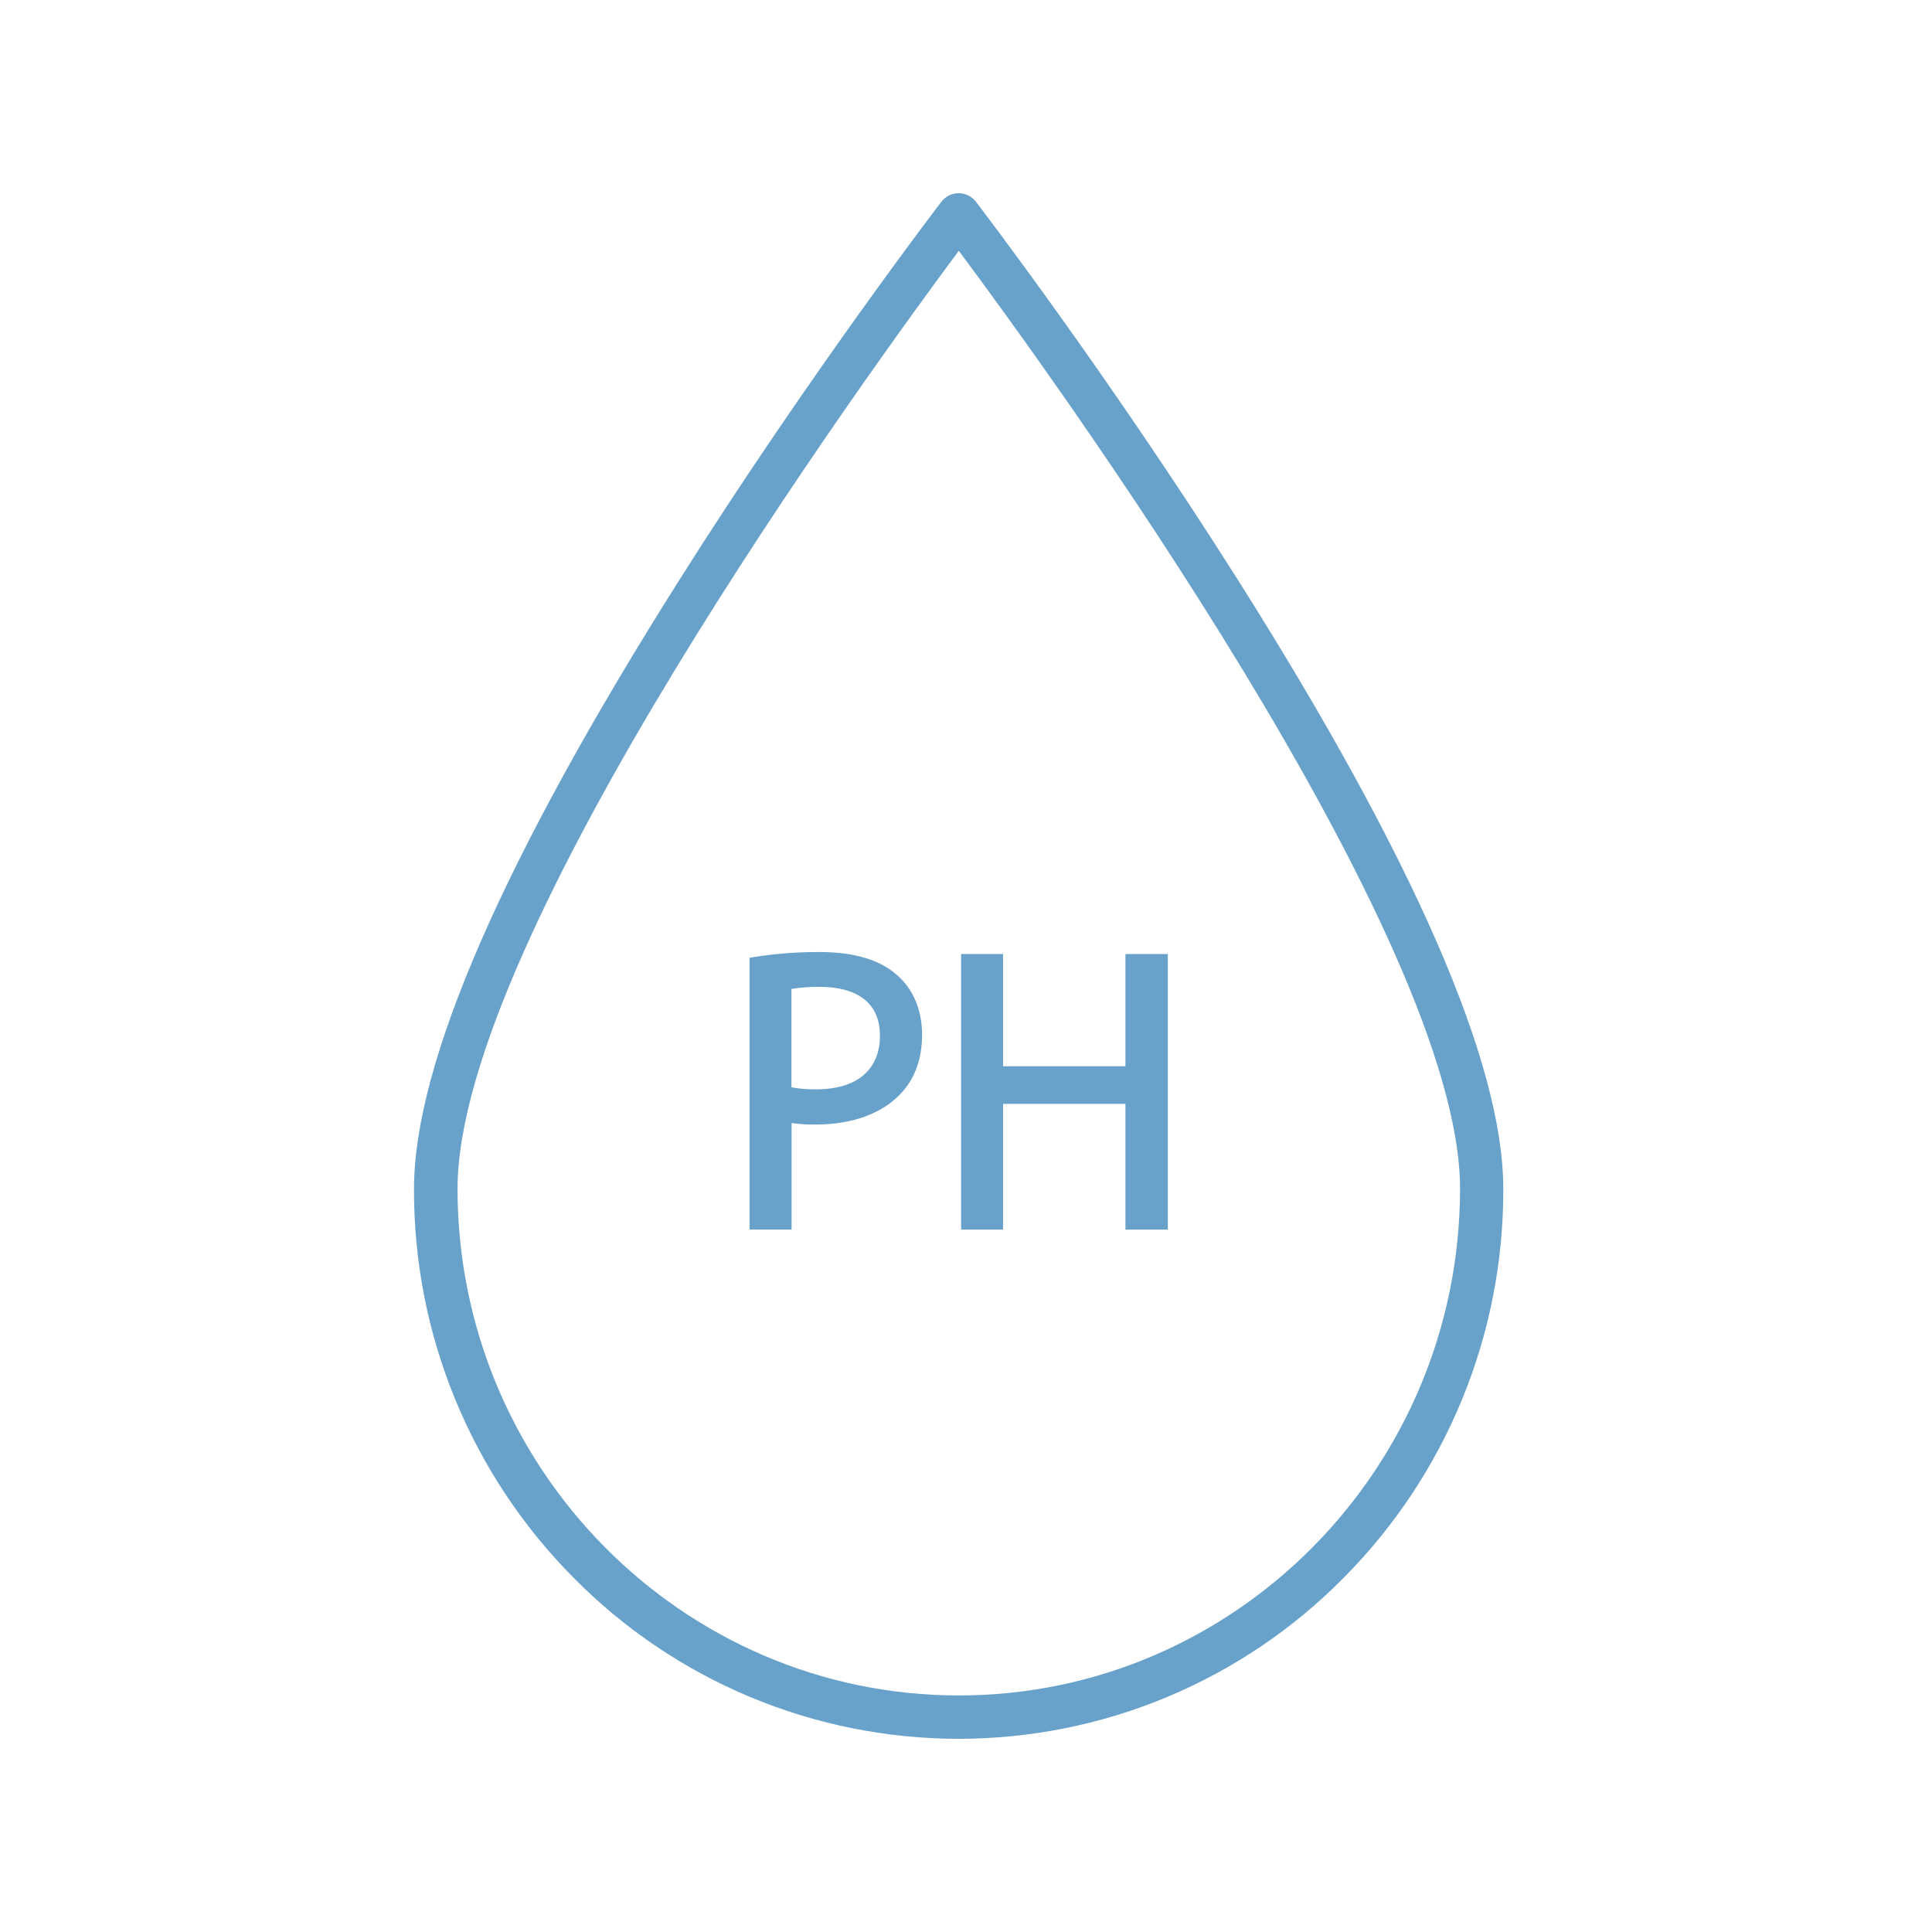 <svg xmlns="http://www.w3.org/2000/svg" xmlns:xlink="http://www.w3.org/1999/xlink" width="500" zoomAndPan="magnify" viewBox="0 0 375 375" height="500" preserveAspectRatio="xMidYMid meet" version="1.0"><defs><clipPath id="a0e740f1be"><path d="M 80.355 37.5 L 291.789 37.5 L 291.789 337.5 L 80.355 337.5 Z M 80.355 37.5 " clip-rule="nonzero"/></clipPath></defs><g clip-path="url(#a0e740f1be)"><path fill="#68a1c9" d="M 240.383 112.727 C 215.027 72.59 189.672 39.469 189.414 39.148 C 189.02 38.637 188.516 38.219 187.934 37.934 C 187.355 37.648 186.719 37.5 186.074 37.5 C 185.426 37.5 184.789 37.648 184.211 37.934 C 183.633 38.219 183.125 38.637 182.734 39.148 C 182.473 39.477 156.93 72.832 131.762 112.727 C 97.652 166.723 80.359 206.43 80.359 230.727 C 80.258 258.996 91.391 286.148 111.305 306.215 C 121.074 316.125 132.711 323.992 145.547 329.363 C 158.383 334.734 172.16 337.5 186.074 337.5 C 199.988 337.5 213.762 334.734 226.598 329.363 C 239.434 323.992 251.07 316.125 260.84 306.215 C 280.754 286.148 291.887 258.996 291.785 230.727 C 291.785 206.43 274.492 166.715 240.383 112.727 Z M 186.102 329.086 C 132.457 329.086 88.809 284.957 88.809 230.727 C 88.809 181.91 168.512 72.332 186.102 48.68 C 203.688 72.266 283.395 181.883 283.395 230.727 C 283.367 284.973 239.719 329.086 186.102 329.086 Z M 186.102 329.086 " fill-opacity="1" fill-rule="nonzero"/></g><path fill="#68a1c9" d="M 174.16 189.301 C 170.832 186.301 165.758 184.789 159.109 184.789 C 154.75 184.766 150.395 185.105 146.094 185.801 L 145.492 185.902 L 145.492 238.664 L 153.648 238.664 L 153.648 217.973 C 155.199 218.207 156.766 218.305 158.332 218.273 C 165.336 218.273 171.172 216.168 174.762 212.34 C 177.555 209.473 178.98 205.555 178.98 200.723 C 178.934 196.027 177.242 191.965 174.16 189.301 Z M 153.617 191.949 C 155.477 191.652 157.355 191.52 159.238 191.551 C 163.535 191.551 170.797 192.781 170.797 201.031 C 170.797 207.641 166.305 211.438 158.461 211.438 C 156.84 211.469 155.215 211.34 153.617 211.043 Z M 153.617 191.949 " fill-opacity="1" fill-rule="nonzero"/><path fill="#68a1c9" d="M 226.676 185.176 L 226.676 238.668 L 218.449 238.668 L 218.449 214.262 L 194.695 214.262 L 194.695 238.668 L 186.547 238.668 L 186.547 185.176 L 194.695 185.176 L 194.695 206.957 L 218.449 206.957 L 218.449 185.176 Z M 226.676 185.176 " fill-opacity="1" fill-rule="nonzero"/></svg>